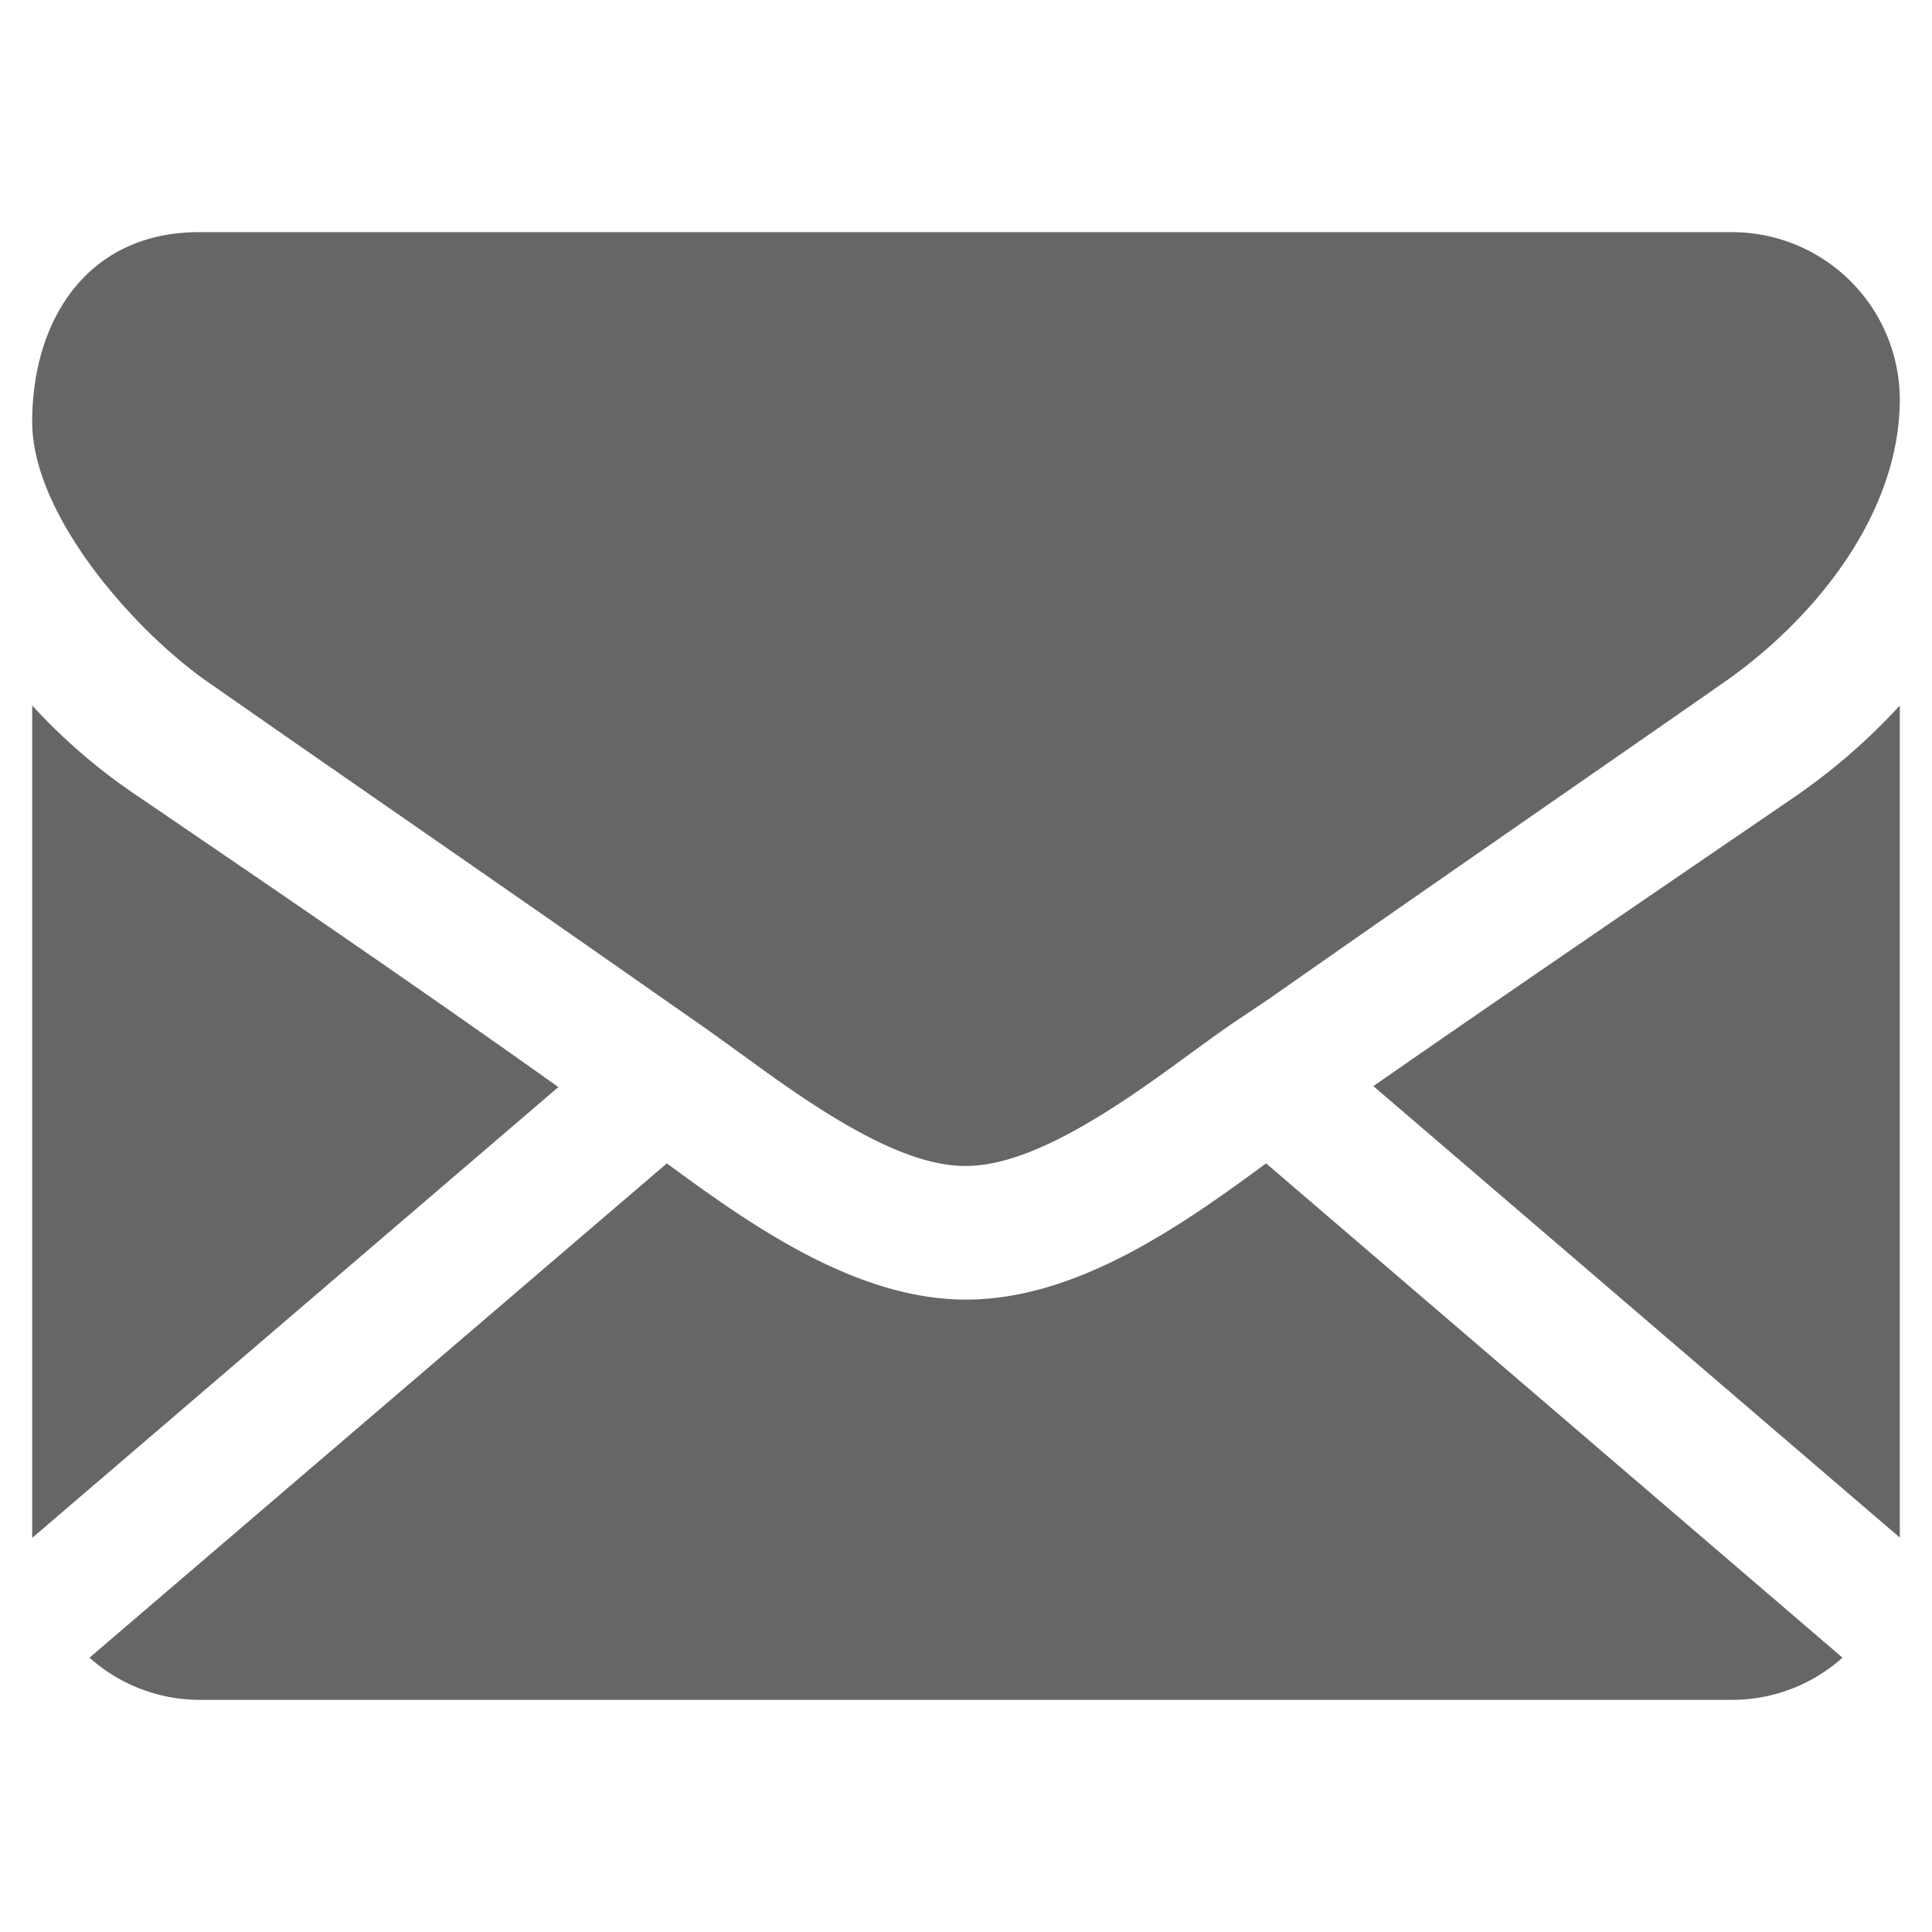 <svg id="レイヤー_1" data-name="レイヤー 1" xmlns="http://www.w3.org/2000/svg" width="60" height="60" viewBox="0 0 60 60"><defs><style>.cls-1{fill:#666;}</style></defs><title>ic_envelope</title><path class="cls-1" d="M30,40.36H30c-3.39,0-6.63-2.27-9.29-4.23L2.78,51.48a5.13,5.13,0,0,0,3.4,1.31H53.82a5.13,5.13,0,0,0,3.4-1.31L39.32,36.13C36.66,38.09,33.42,40.36,30,40.36Z"/><path class="cls-1" d="M59,47.61V21.91a19.06,19.06,0,0,1-3.24,2.82c-4.39,3-8.79,6-13.11,9L59,47.75S59,47.66,59,47.61Z"/><path class="cls-1" d="M4.27,24.72A18.1,18.1,0,0,1,1,21.91v25.7s0,.1,0,.15l16.34-14C13,30.67,8.63,27.69,4.27,24.72Z"/><path class="cls-1" d="M53.82,7.21H6.18C2.72,7.21,1,9.93,1,13.1c0,2.95,3.27,6.6,5.57,8.16,4.64,3.24,9.34,6.47,14,9.74l1.12.78c.63.44,1.39,1,2.21,1.59,1.94,1.38,4.23,2.84,6.07,2.84H30c1.84,0,4.14-1.46,6.07-2.84.82-.59,1.58-1.16,2.21-1.59L39.44,31c4.65-3.26,9.35-6.5,14-9.74C56.31,19.29,59,16,59,12.39A5.21,5.21,0,0,0,53.82,7.21Z"/></svg>